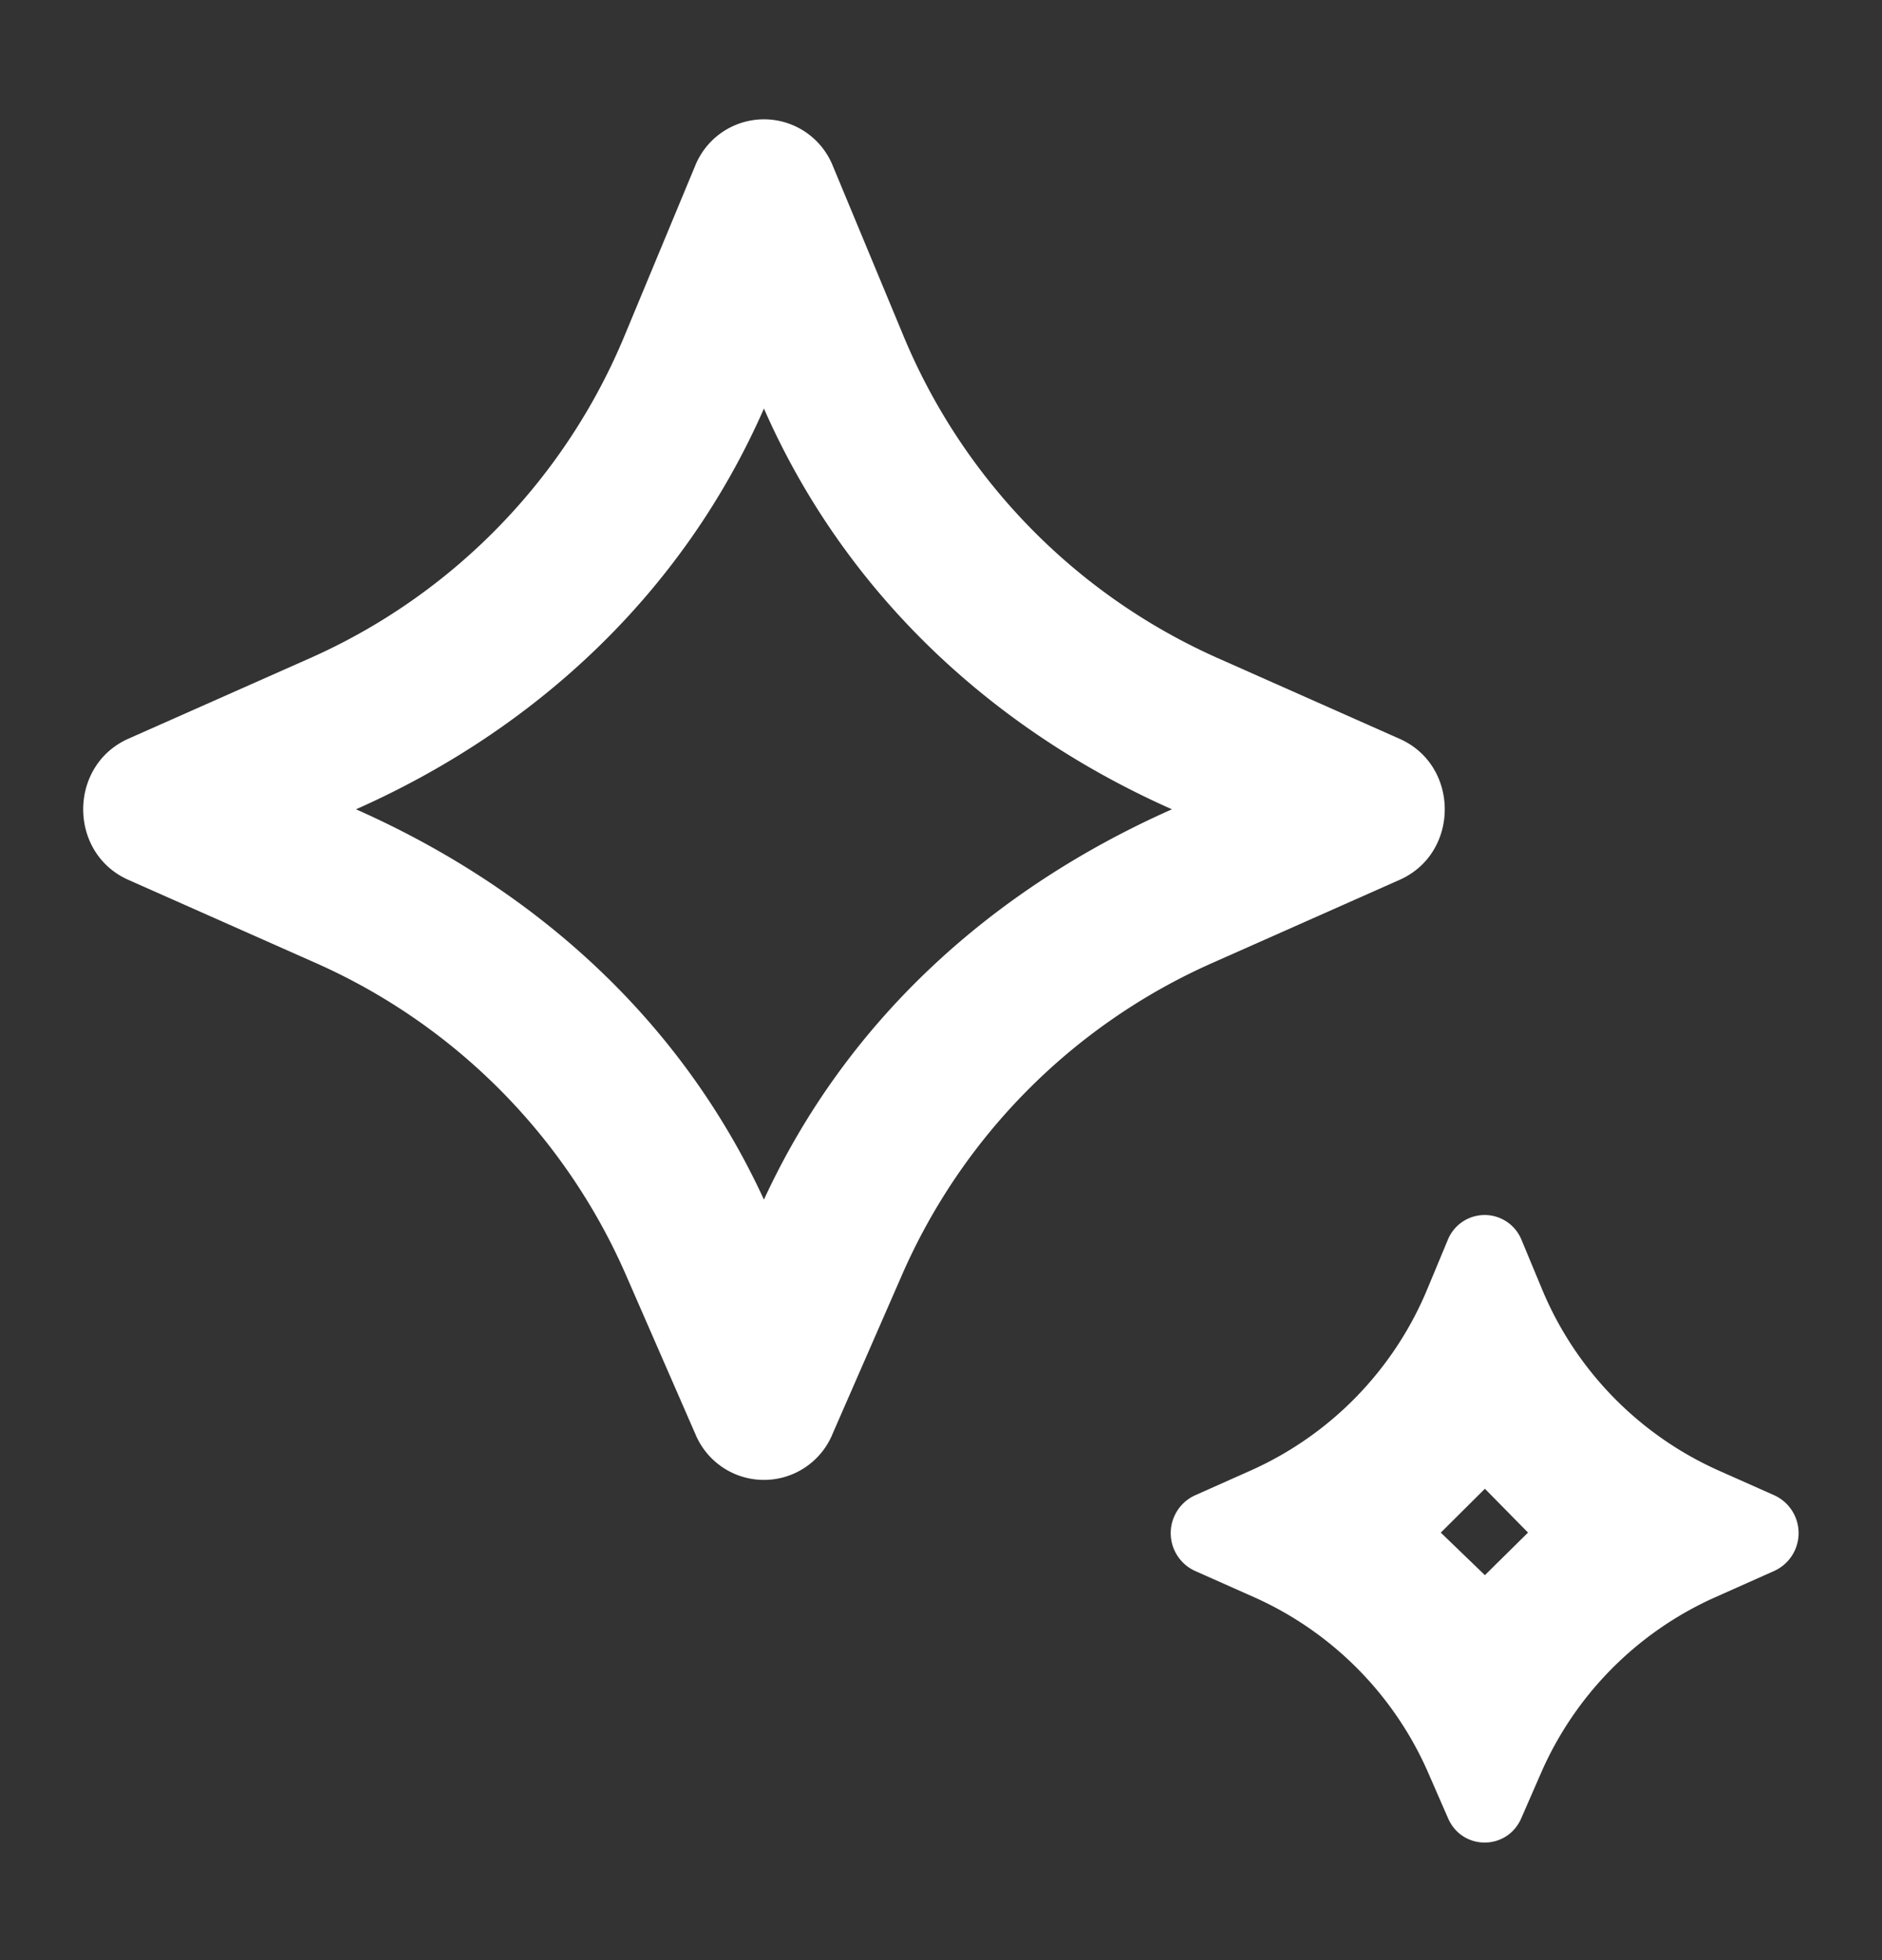<svg xmlns="http://www.w3.org/2000/svg" width="24" height="25" fill="none"><rect width="100%" height="100%" fill="#333333" stroke="none"/><path fill="#fff" d="M10.614 18.296a.946.946 0 0 1-1.744 0l-.877-2.01a7.742 7.742 0 0 0-3.94-3.992l-2.416-1.072c-.768-.341-.768-1.458 0-1.8l2.34-1.038a7.747 7.747 0 0 0 3.997-4.125l.89-2.142a.946.946 0 0 1 1.757 0l.89 2.142a7.747 7.747 0 0 0 3.997 4.125l2.34 1.039c.768.34.768 1.458 0 1.799l-2.415 1.072a7.742 7.742 0 0 0-3.941 3.991l-.878 2.01ZM4.54 10.322c2.285 1.015 4.144 2.683 5.202 4.978 1.059-2.295 2.917-3.963 5.203-4.978-2.313-1.026-4.177-2.776-5.203-5.111-1.025 2.335-2.89 4.085-5.202 5.111ZM19.4 23.19l.247-.566a4.365 4.365 0 0 1 2.221-2.25l.76-.339a.53.53 0 0 0 0-.963l-.717-.319a4.368 4.368 0 0 1-2.253-2.326l-.254-.611a.507.507 0 0 0-.942 0l-.254.61a4.368 4.368 0 0 1-2.253 2.327l-.718.32a.53.53 0 0 0 0 .962l.76.338a4.365 4.365 0 0 1 2.222 2.251l.247.566c.18.414.754.414.934 0Zm-1.026-3.643.562-.559.55.559-.55.543-.563-.543Z"/></svg>